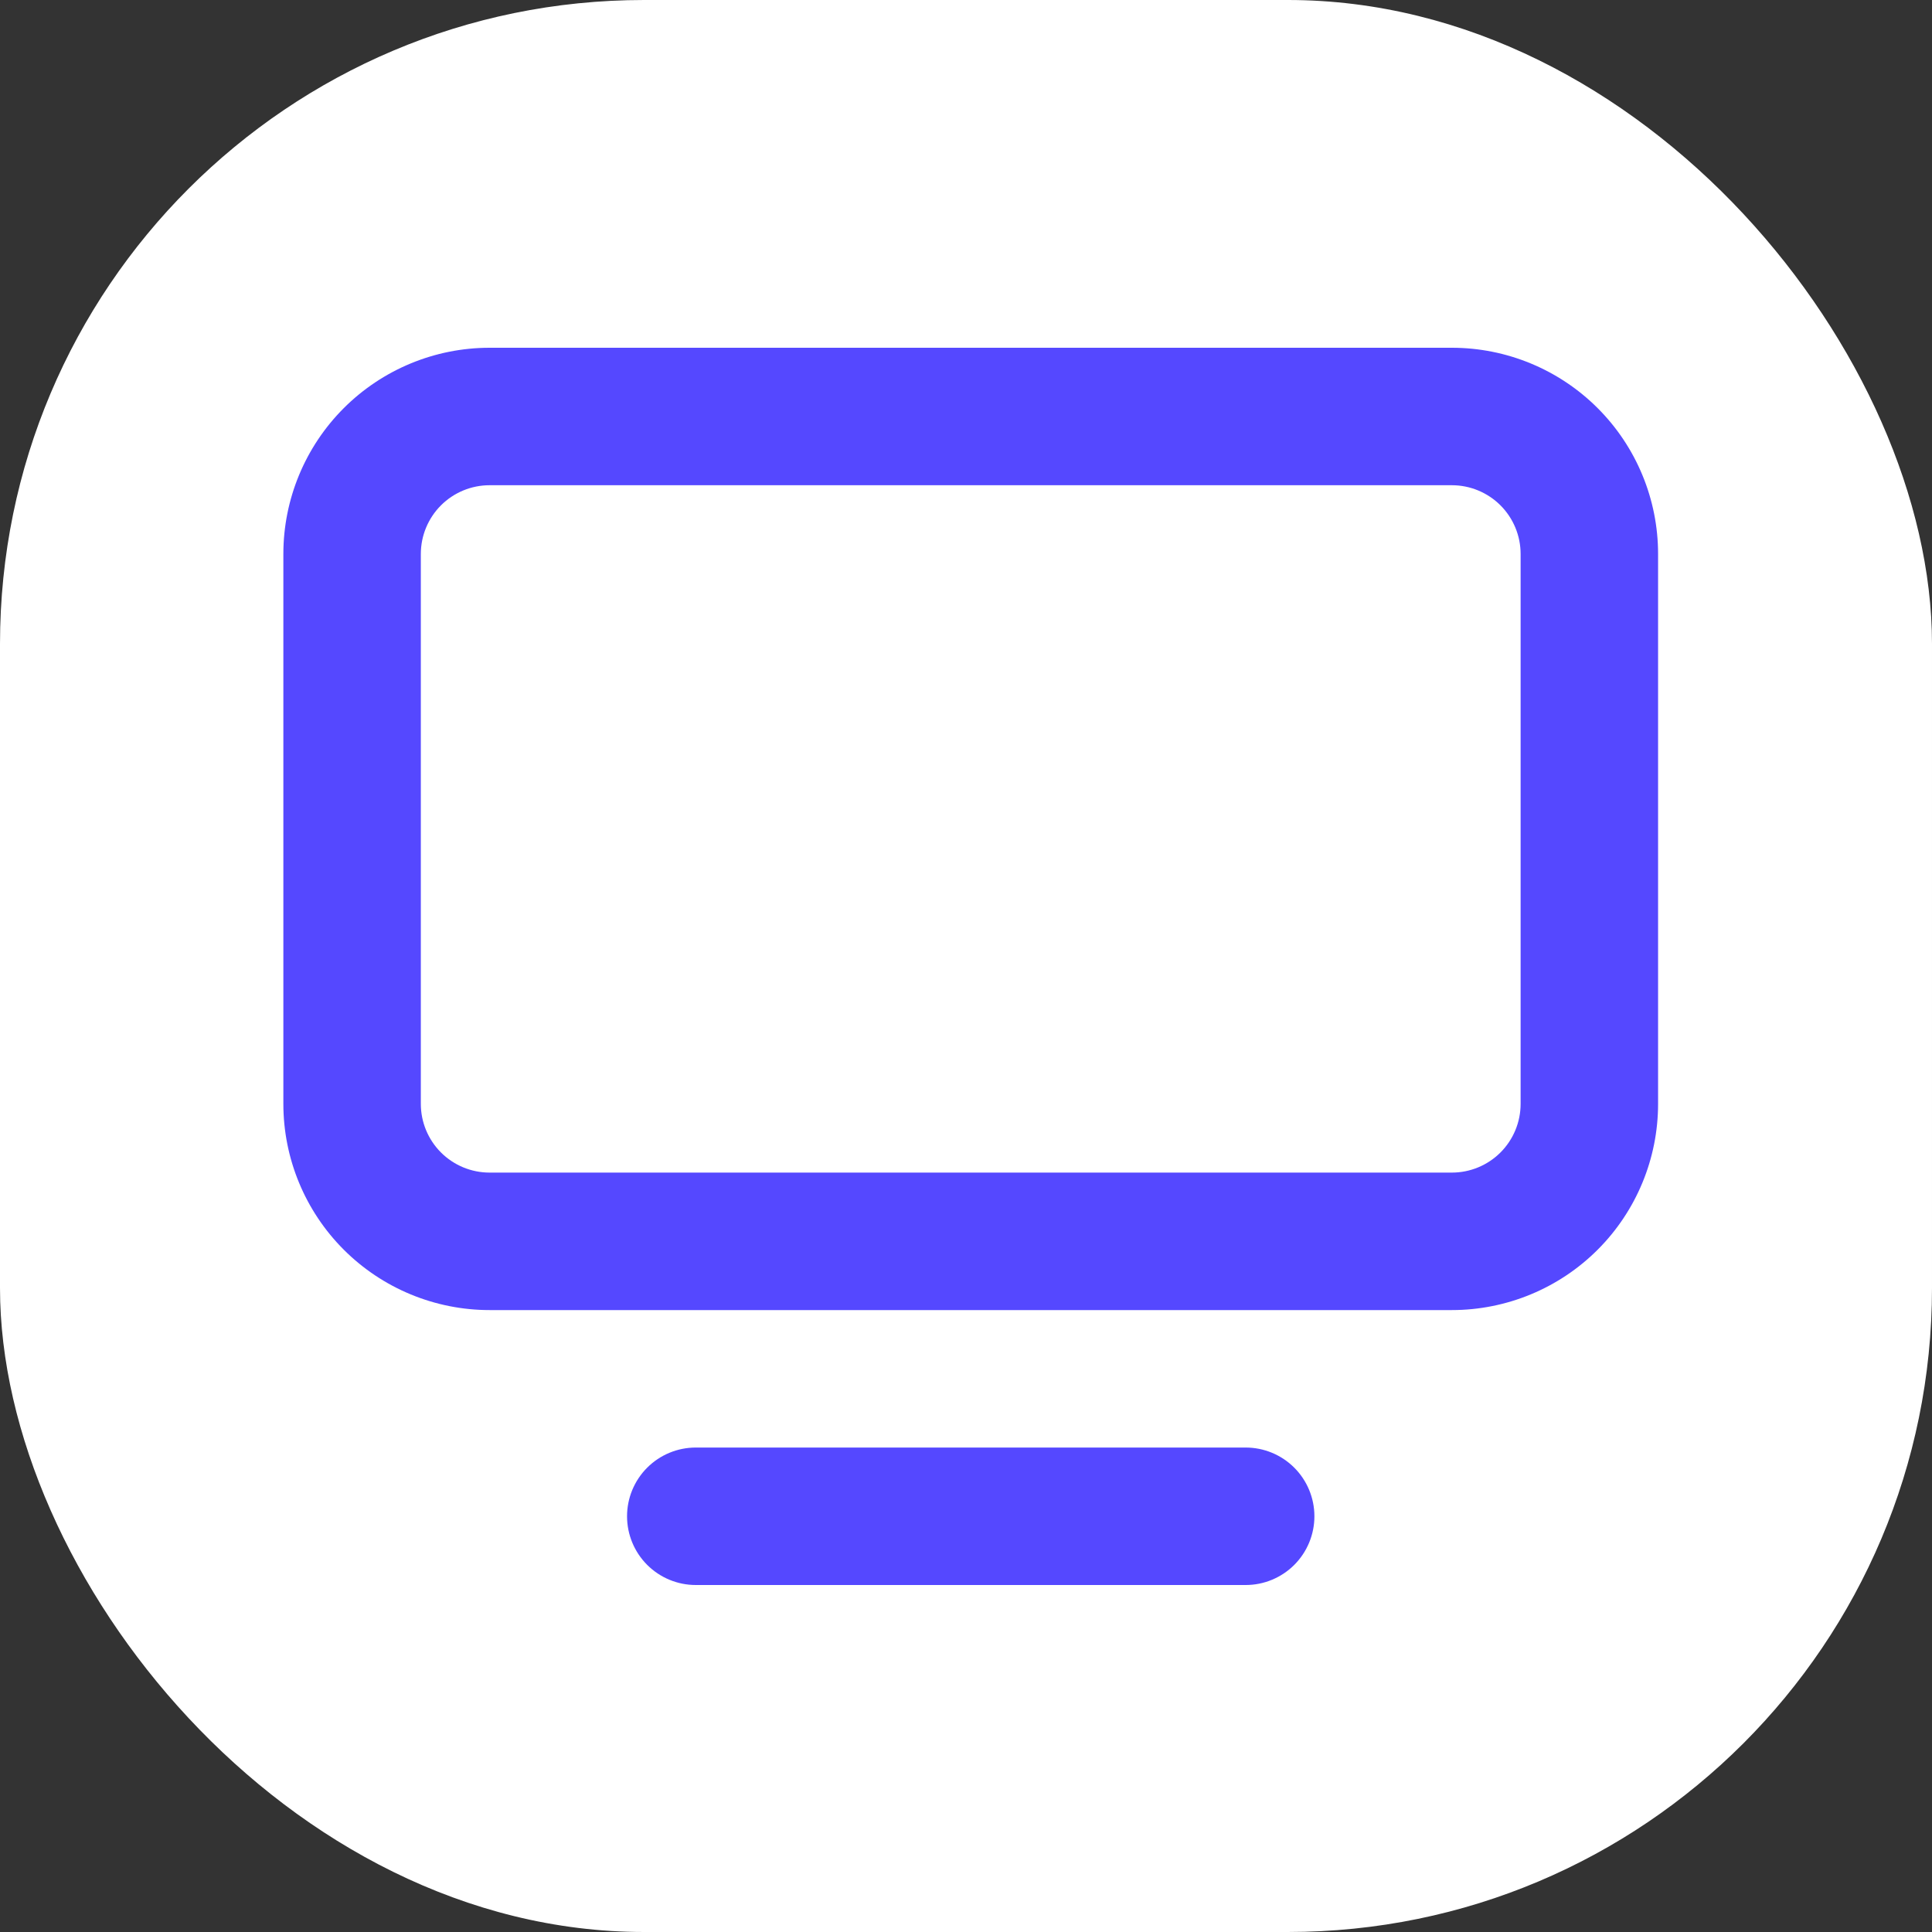 <svg width="150" height="150" viewBox="0 0 150 150" fill="none" xmlns="http://www.w3.org/2000/svg">
<rect x="0" y="0" width="150" height="150" fill="#333333" stroke="none"/>
<rect width="150" height="150" rx="50" fill="white"/>
<path fill-rule="evenodd" clip-rule="evenodd" d="M38.01 101.714C33.764 101.714 29.692 100.027 26.689 97.025C23.687 94.022 22 89.95 22 85.704V43.01C22 38.764 23.687 34.692 26.689 31.689C29.692 28.687 33.764 27 38.01 27H112.723C116.97 27 121.042 28.687 124.044 31.689C127.047 34.692 128.733 38.764 128.733 43.01V85.704C128.733 89.95 127.047 94.022 124.044 97.025C121.042 100.027 116.97 101.714 112.723 101.714H38.01ZM32.673 85.704C32.673 87.119 33.236 88.477 34.236 89.477C35.237 90.478 36.595 91.04 38.01 91.04H112.723C114.139 91.04 115.496 90.478 116.497 89.477C117.498 88.477 118.06 87.119 118.06 85.704V43.01C118.06 41.595 117.498 40.237 116.497 39.236C115.496 38.236 114.139 37.673 112.723 37.673H38.01C36.595 37.673 35.237 38.236 34.236 39.236C33.236 40.237 32.673 41.595 32.673 43.01V85.704Z" fill="#5548FF"/>
<path d="M96.714 123.06H54.02C52.605 123.06 51.248 122.498 50.247 121.497C49.246 120.496 48.684 119.139 48.684 117.723C48.684 116.308 49.246 114.951 50.247 113.95C51.248 112.949 52.605 112.387 54.02 112.387H96.714C98.129 112.387 99.486 112.949 100.487 113.95C101.488 114.951 102.05 116.308 102.05 117.723C102.05 119.139 101.488 120.496 100.487 121.497C99.486 122.498 98.129 123.06 96.714 123.06Z" fill="#5548FF"/>
</svg>
